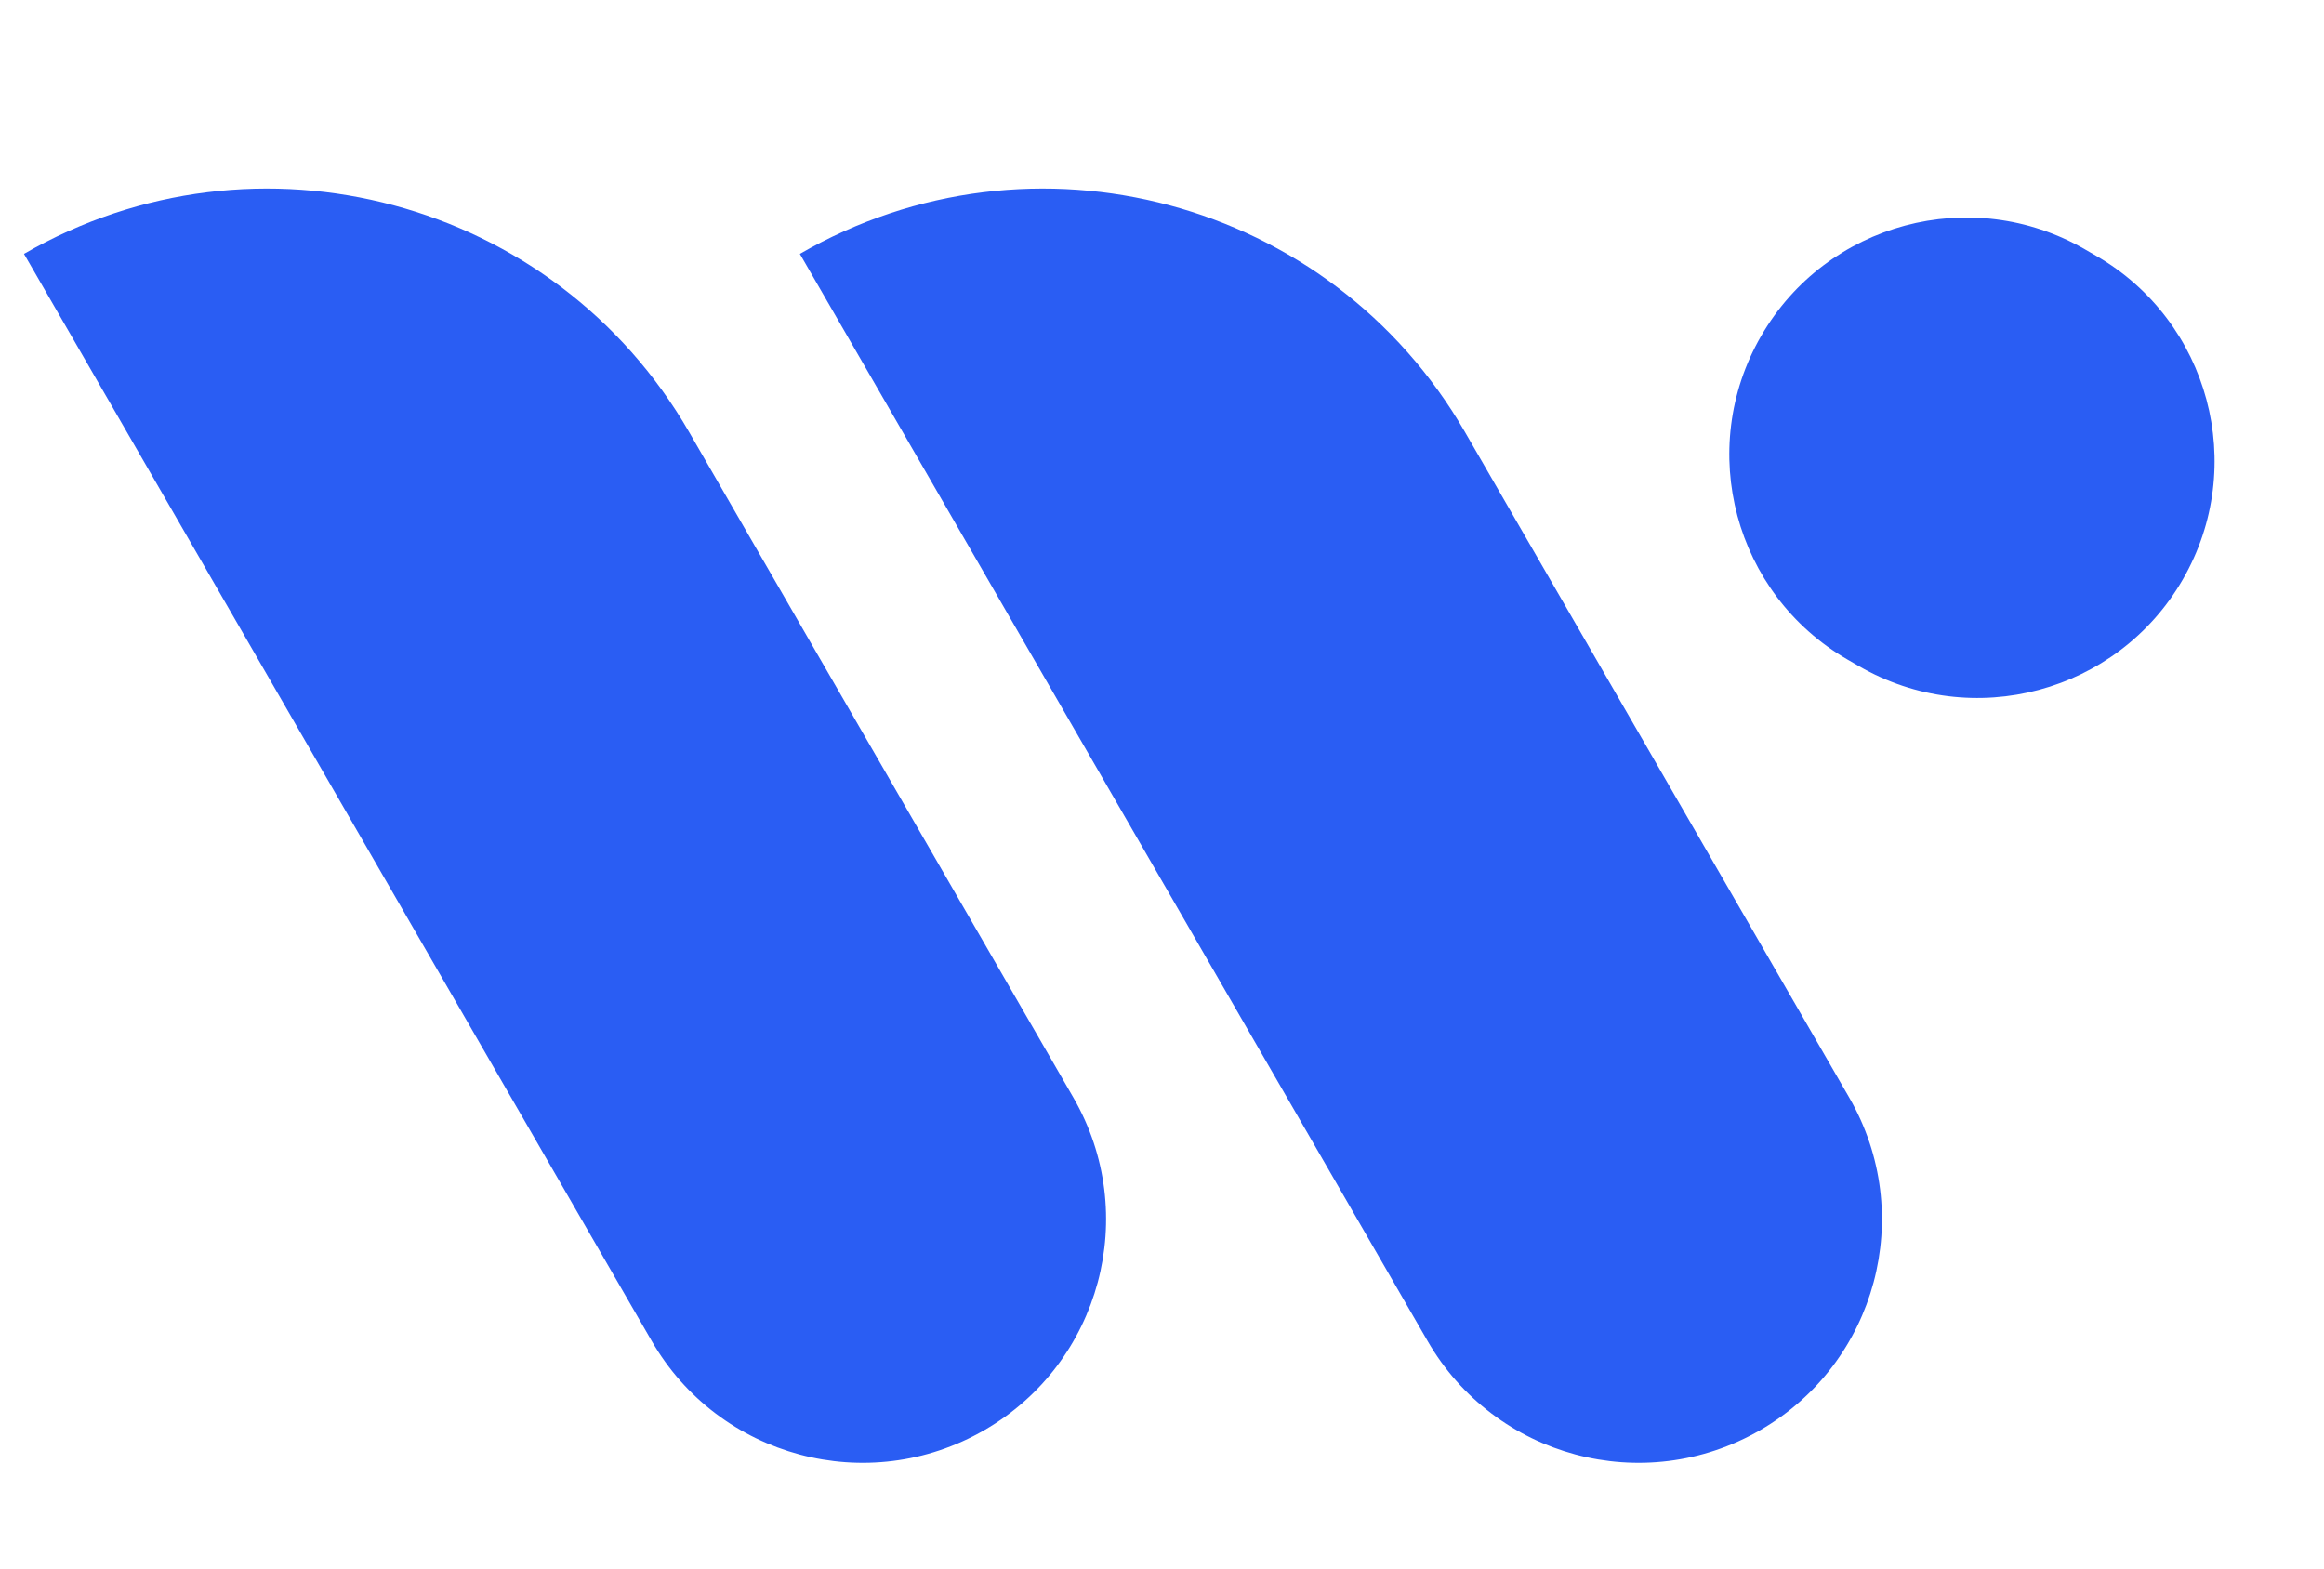 <svg width="80" height="54" viewBox="0 0 80 54" fill="none" xmlns="http://www.w3.org/2000/svg">
<path d="M0.826 8.74V8.74C8.842 4.112 19.094 6.858 23.722 14.875L36.95 37.788C39.265 41.796 37.891 46.922 33.883 49.236V49.236C29.875 51.55 24.749 50.177 22.435 46.168L0.826 8.74Z" fill="#2A5DF3"/>
<path d="M27.534 8.74V8.74C35.55 4.112 45.802 6.858 50.43 14.875L63.658 37.788C65.973 41.796 64.599 46.922 60.591 49.236V49.236C56.583 51.55 51.457 50.177 49.143 46.168L27.534 8.74Z" fill="#2A5DF3"/>
<path d="M75.139 19.949C77.391 16.047 76.055 11.057 72.153 8.805L71.767 8.582C67.865 6.329 62.876 7.666 60.623 11.568V11.568C58.37 15.47 59.707 20.46 63.609 22.713L63.994 22.935C67.896 25.188 72.886 23.851 75.139 19.949V19.949Z" fill="#2A5DF3"/>
</svg>
